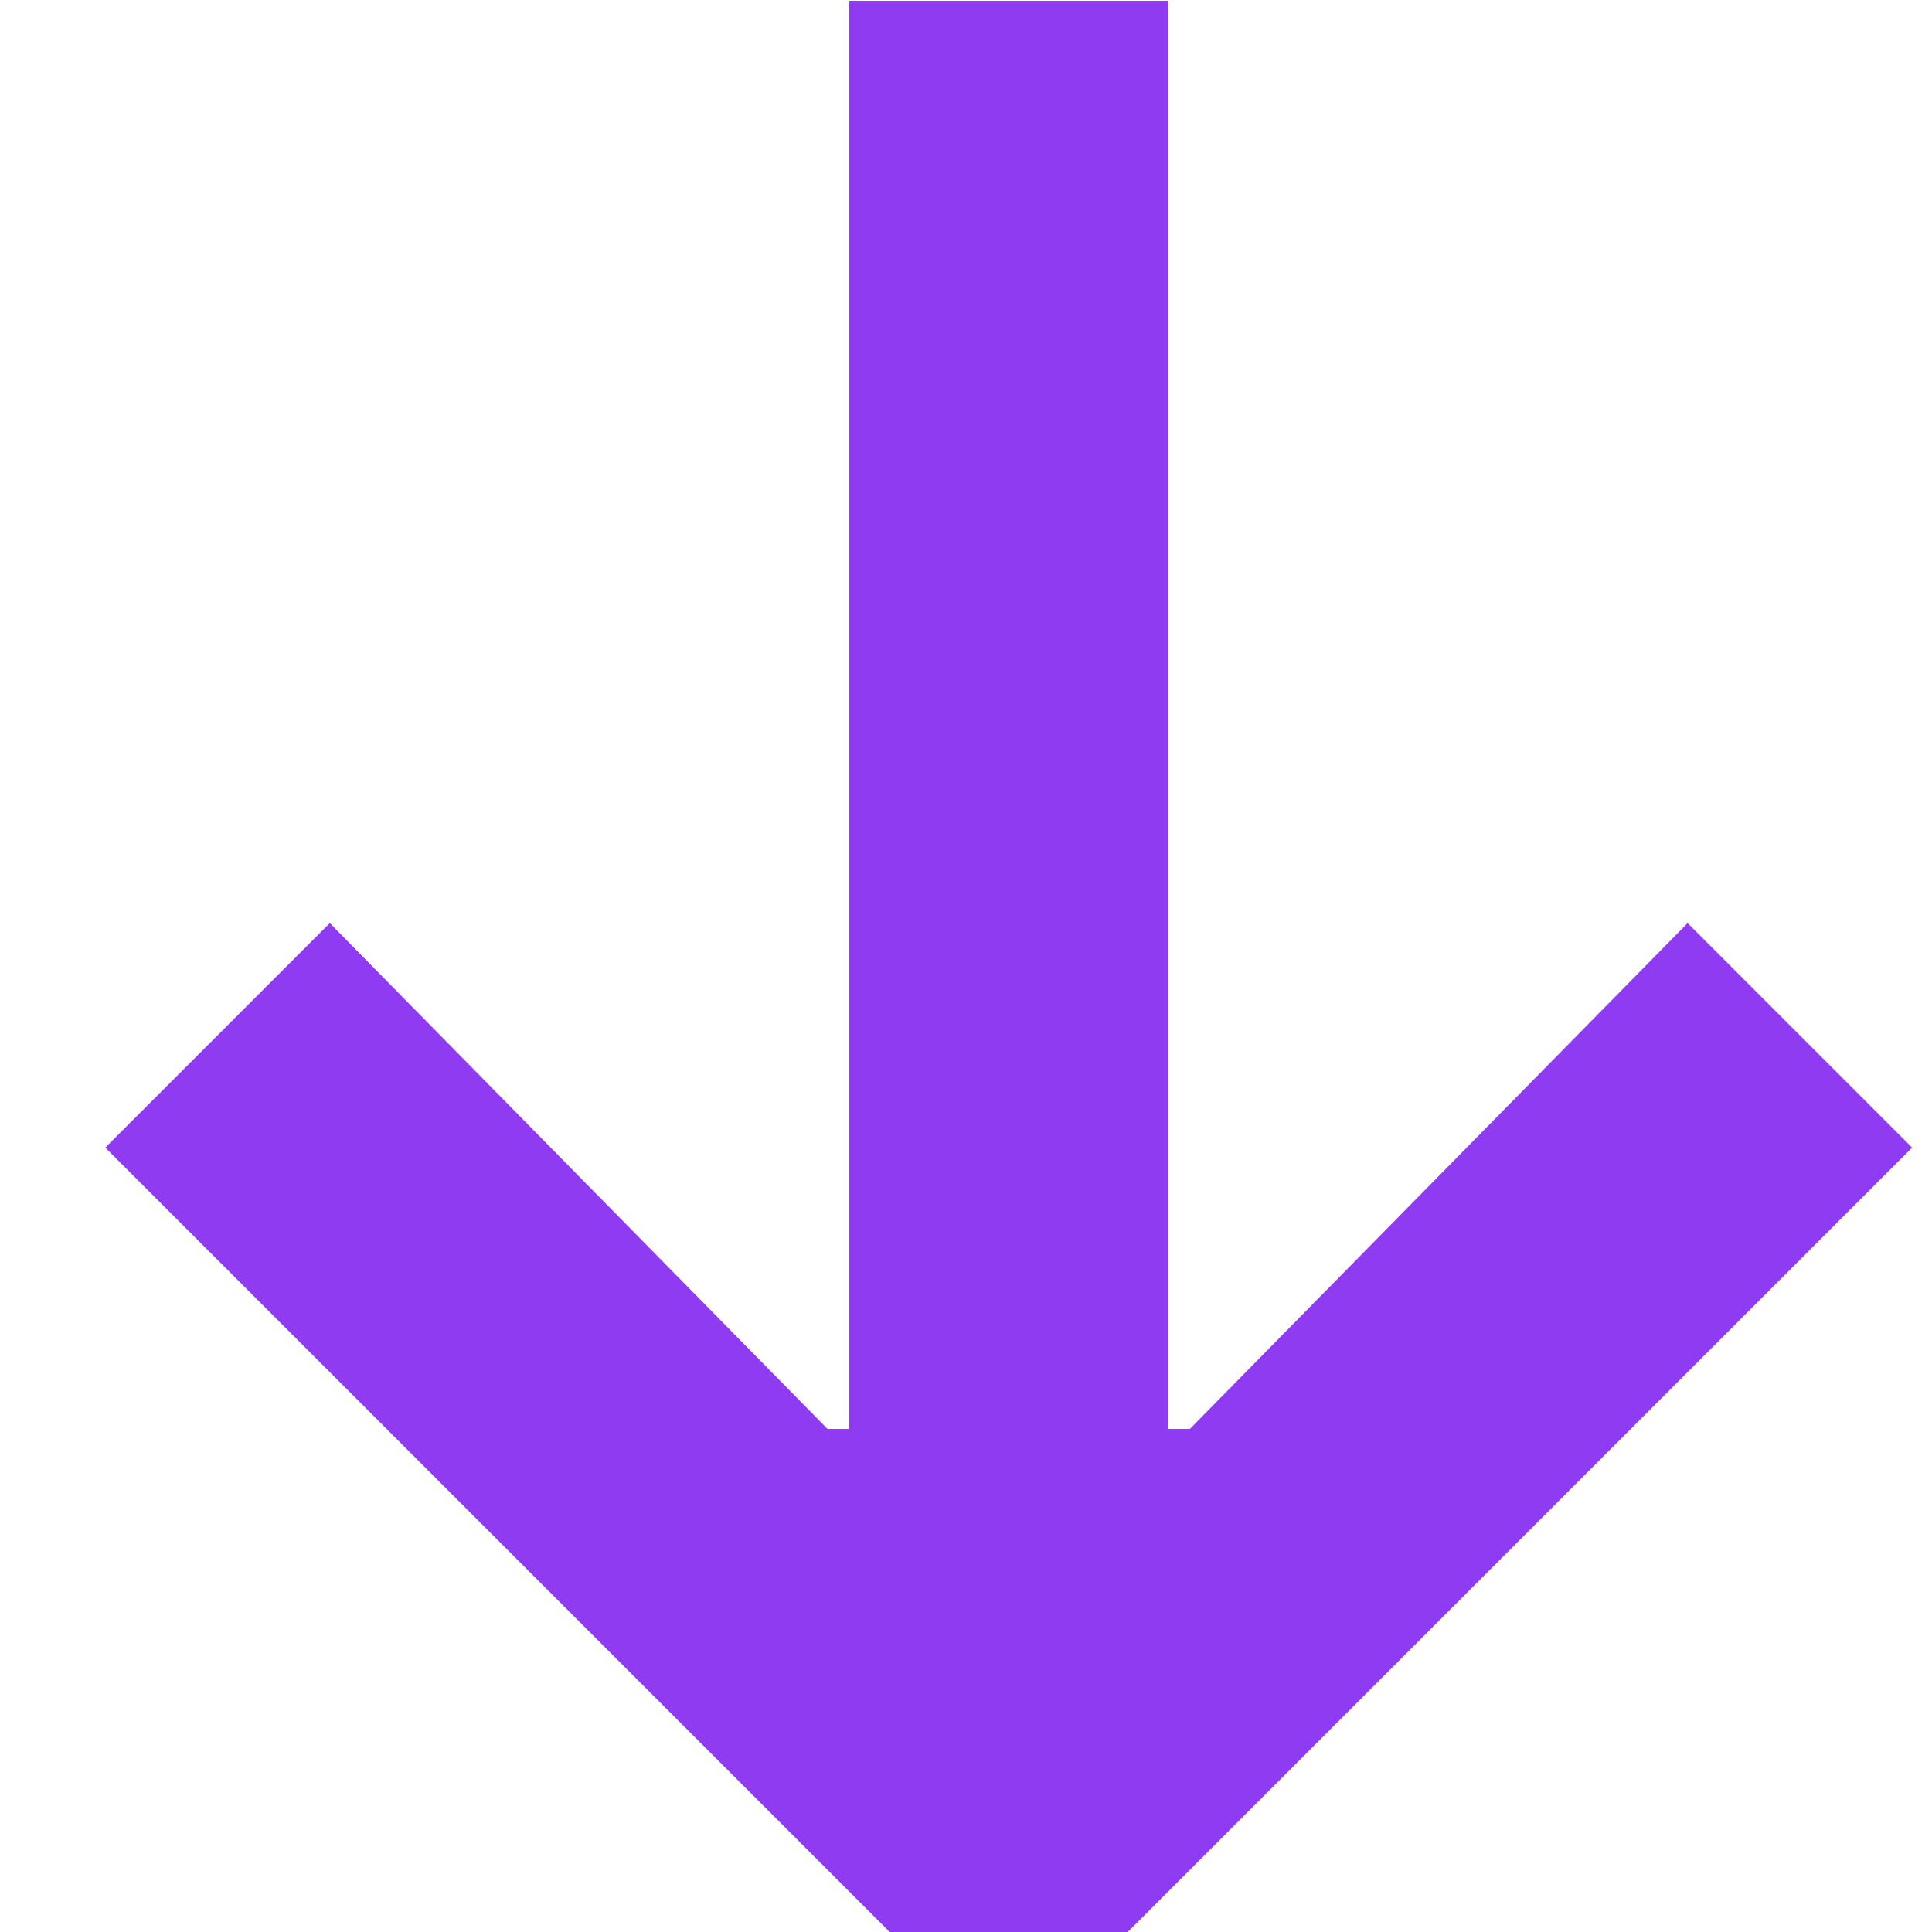 <svg width="10" height="10" viewBox="0 0 10 10" fill="none" xmlns="http://www.w3.org/2000/svg">
<path d="M8.735 4.778L6.159 7.396H6.047V0.004H4.395V7.396H4.283L1.707 4.778L0.545 5.94L4.605 10H5.837L9.897 5.94L8.735 4.778Z" fill="#8F3BF2"/>
</svg>
